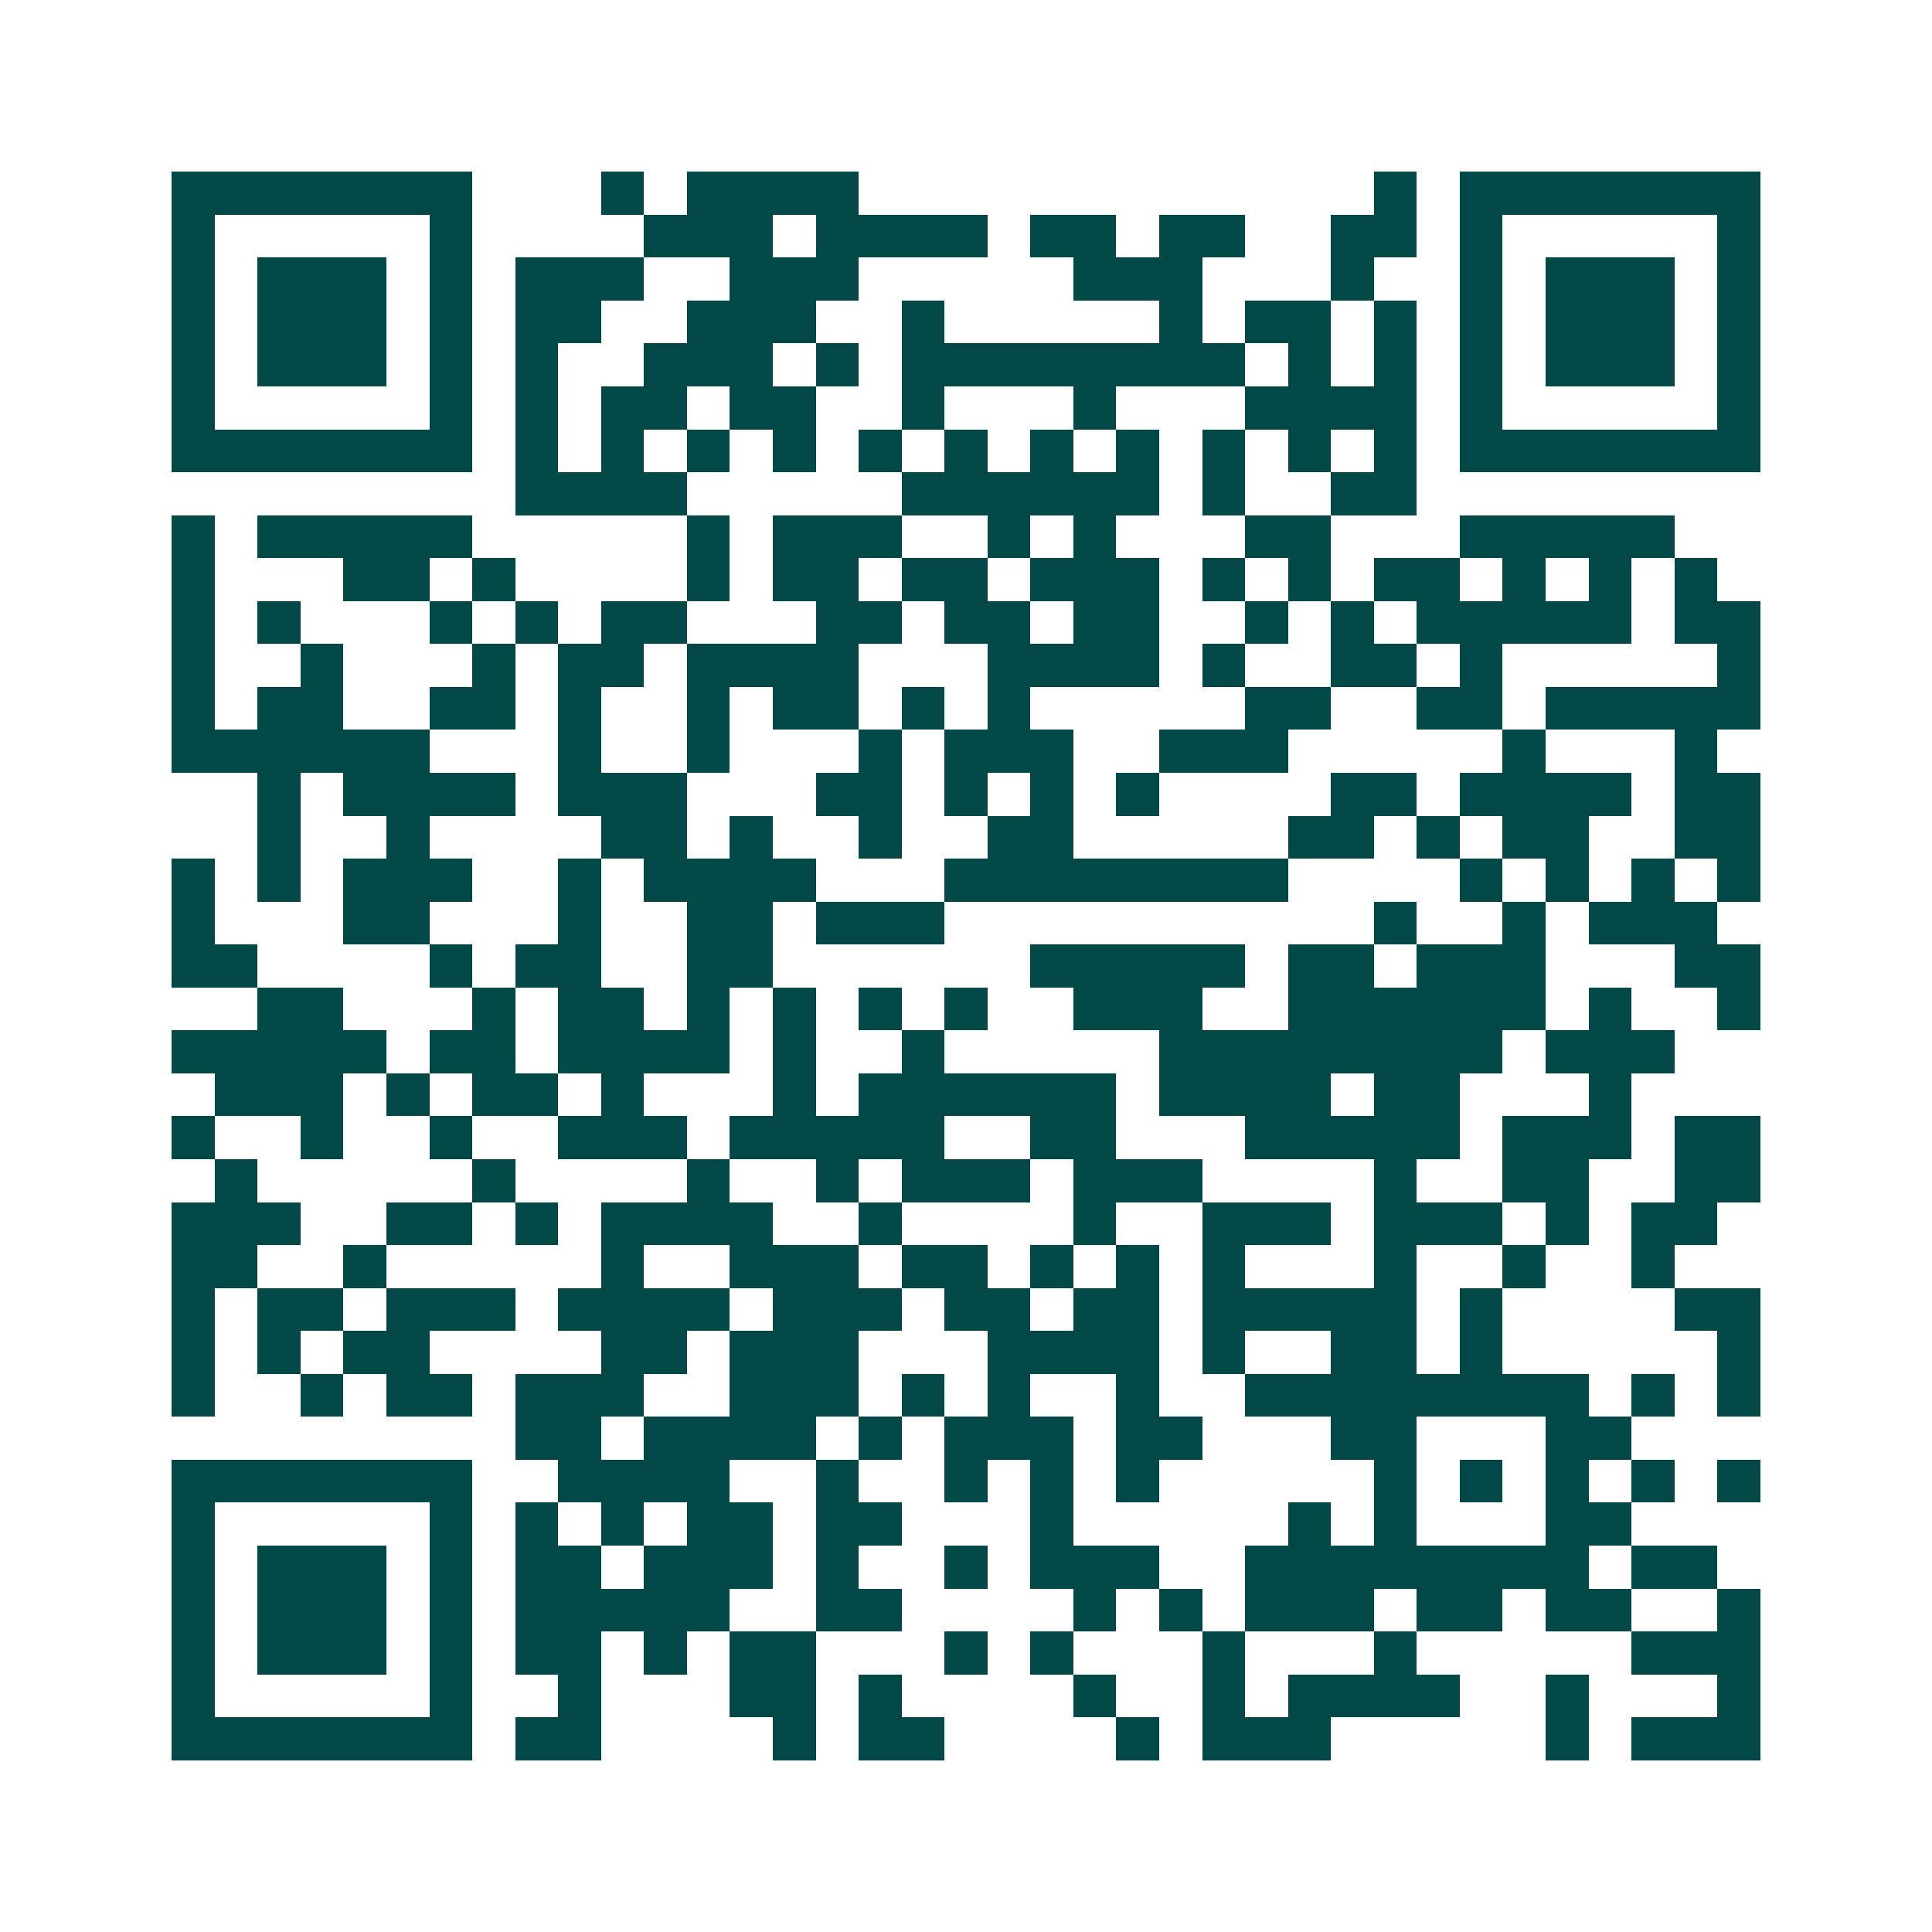 <svg xmlns="http://www.w3.org/2000/svg" width="200" height="200" viewBox="0 0 45 45" shape-rendering="crispEdges"><path fill="#ffffff" d="M0 0h45v45H0z"/><path stroke="#014847" d="M4 4.5h7m3 0h1m1 0h4m12 0h1m1 0h7M4 5.5h1m5 0h1m4 0h3m1 0h4m1 0h2m1 0h2m2 0h2m1 0h1m5 0h1M4 6.5h1m1 0h3m1 0h1m1 0h3m2 0h3m5 0h3m3 0h1m2 0h1m1 0h3m1 0h1M4 7.5h1m1 0h3m1 0h1m1 0h2m2 0h3m2 0h1m5 0h1m1 0h2m1 0h1m1 0h1m1 0h3m1 0h1M4 8.5h1m1 0h3m1 0h1m1 0h1m2 0h3m1 0h1m1 0h8m1 0h1m1 0h1m1 0h1m1 0h3m1 0h1M4 9.5h1m5 0h1m1 0h1m1 0h2m1 0h2m2 0h1m3 0h1m3 0h4m1 0h1m5 0h1M4 10.5h7m1 0h1m1 0h1m1 0h1m1 0h1m1 0h1m1 0h1m1 0h1m1 0h1m1 0h1m1 0h1m1 0h1m1 0h7M12 11.5h4m5 0h6m1 0h1m2 0h2M4 12.5h1m1 0h5m5 0h1m1 0h3m2 0h1m1 0h1m3 0h2m3 0h5M4 13.5h1m3 0h2m1 0h1m4 0h1m1 0h2m1 0h2m1 0h3m1 0h1m1 0h1m1 0h2m1 0h1m1 0h1m1 0h1M4 14.5h1m1 0h1m3 0h1m1 0h1m1 0h2m3 0h2m1 0h2m1 0h2m2 0h1m1 0h1m1 0h5m1 0h2M4 15.5h1m2 0h1m3 0h1m1 0h2m1 0h4m3 0h4m1 0h1m2 0h2m1 0h1m5 0h1M4 16.5h1m1 0h2m2 0h2m1 0h1m2 0h1m1 0h2m1 0h1m1 0h1m5 0h2m2 0h2m1 0h5M4 17.5h6m3 0h1m2 0h1m3 0h1m1 0h3m2 0h3m5 0h1m3 0h1M6 18.5h1m1 0h4m1 0h3m3 0h2m1 0h1m1 0h1m1 0h1m4 0h2m1 0h4m1 0h2M6 19.5h1m2 0h1m4 0h2m1 0h1m2 0h1m2 0h2m5 0h2m1 0h1m1 0h2m2 0h2M4 20.5h1m1 0h1m1 0h3m2 0h1m1 0h4m3 0h8m4 0h1m1 0h1m1 0h1m1 0h1M4 21.5h1m3 0h2m3 0h1m2 0h2m1 0h3m10 0h1m2 0h1m1 0h3M4 22.5h2m4 0h1m1 0h2m2 0h2m6 0h5m1 0h2m1 0h3m3 0h2M6 23.5h2m3 0h1m1 0h2m1 0h1m1 0h1m1 0h1m1 0h1m2 0h3m2 0h6m1 0h1m2 0h1M4 24.5h5m1 0h2m1 0h4m1 0h1m2 0h1m5 0h8m1 0h3M5 25.5h3m1 0h1m1 0h2m1 0h1m3 0h1m1 0h6m1 0h4m1 0h2m3 0h1M4 26.5h1m2 0h1m2 0h1m2 0h3m1 0h5m2 0h2m3 0h5m1 0h3m1 0h2M5 27.5h1m5 0h1m4 0h1m2 0h1m1 0h3m1 0h3m4 0h1m2 0h2m2 0h2M4 28.5h3m2 0h2m1 0h1m1 0h4m2 0h1m4 0h1m2 0h3m1 0h3m1 0h1m1 0h2M4 29.5h2m2 0h1m5 0h1m2 0h3m1 0h2m1 0h1m1 0h1m1 0h1m3 0h1m2 0h1m2 0h1M4 30.5h1m1 0h2m1 0h3m1 0h4m1 0h3m1 0h2m1 0h2m1 0h5m1 0h1m4 0h2M4 31.5h1m1 0h1m1 0h2m4 0h2m1 0h3m3 0h4m1 0h1m2 0h2m1 0h1m5 0h1M4 32.5h1m2 0h1m1 0h2m1 0h3m2 0h3m1 0h1m1 0h1m2 0h1m2 0h8m1 0h1m1 0h1M12 33.5h2m1 0h4m1 0h1m1 0h3m1 0h2m3 0h2m3 0h2M4 34.5h7m2 0h4m2 0h1m2 0h1m1 0h1m1 0h1m5 0h1m1 0h1m1 0h1m1 0h1m1 0h1M4 35.5h1m5 0h1m1 0h1m1 0h1m1 0h2m1 0h2m3 0h1m5 0h1m1 0h1m3 0h2M4 36.5h1m1 0h3m1 0h1m1 0h2m1 0h3m1 0h1m2 0h1m1 0h3m2 0h8m1 0h2M4 37.5h1m1 0h3m1 0h1m1 0h5m2 0h2m4 0h1m1 0h1m1 0h3m1 0h2m1 0h2m2 0h1M4 38.5h1m1 0h3m1 0h1m1 0h2m1 0h1m1 0h2m3 0h1m1 0h1m3 0h1m3 0h1m5 0h3M4 39.5h1m5 0h1m2 0h1m3 0h2m1 0h1m4 0h1m2 0h1m1 0h4m2 0h1m3 0h1M4 40.5h7m1 0h2m4 0h1m1 0h2m4 0h1m1 0h3m5 0h1m1 0h3"/></svg>
